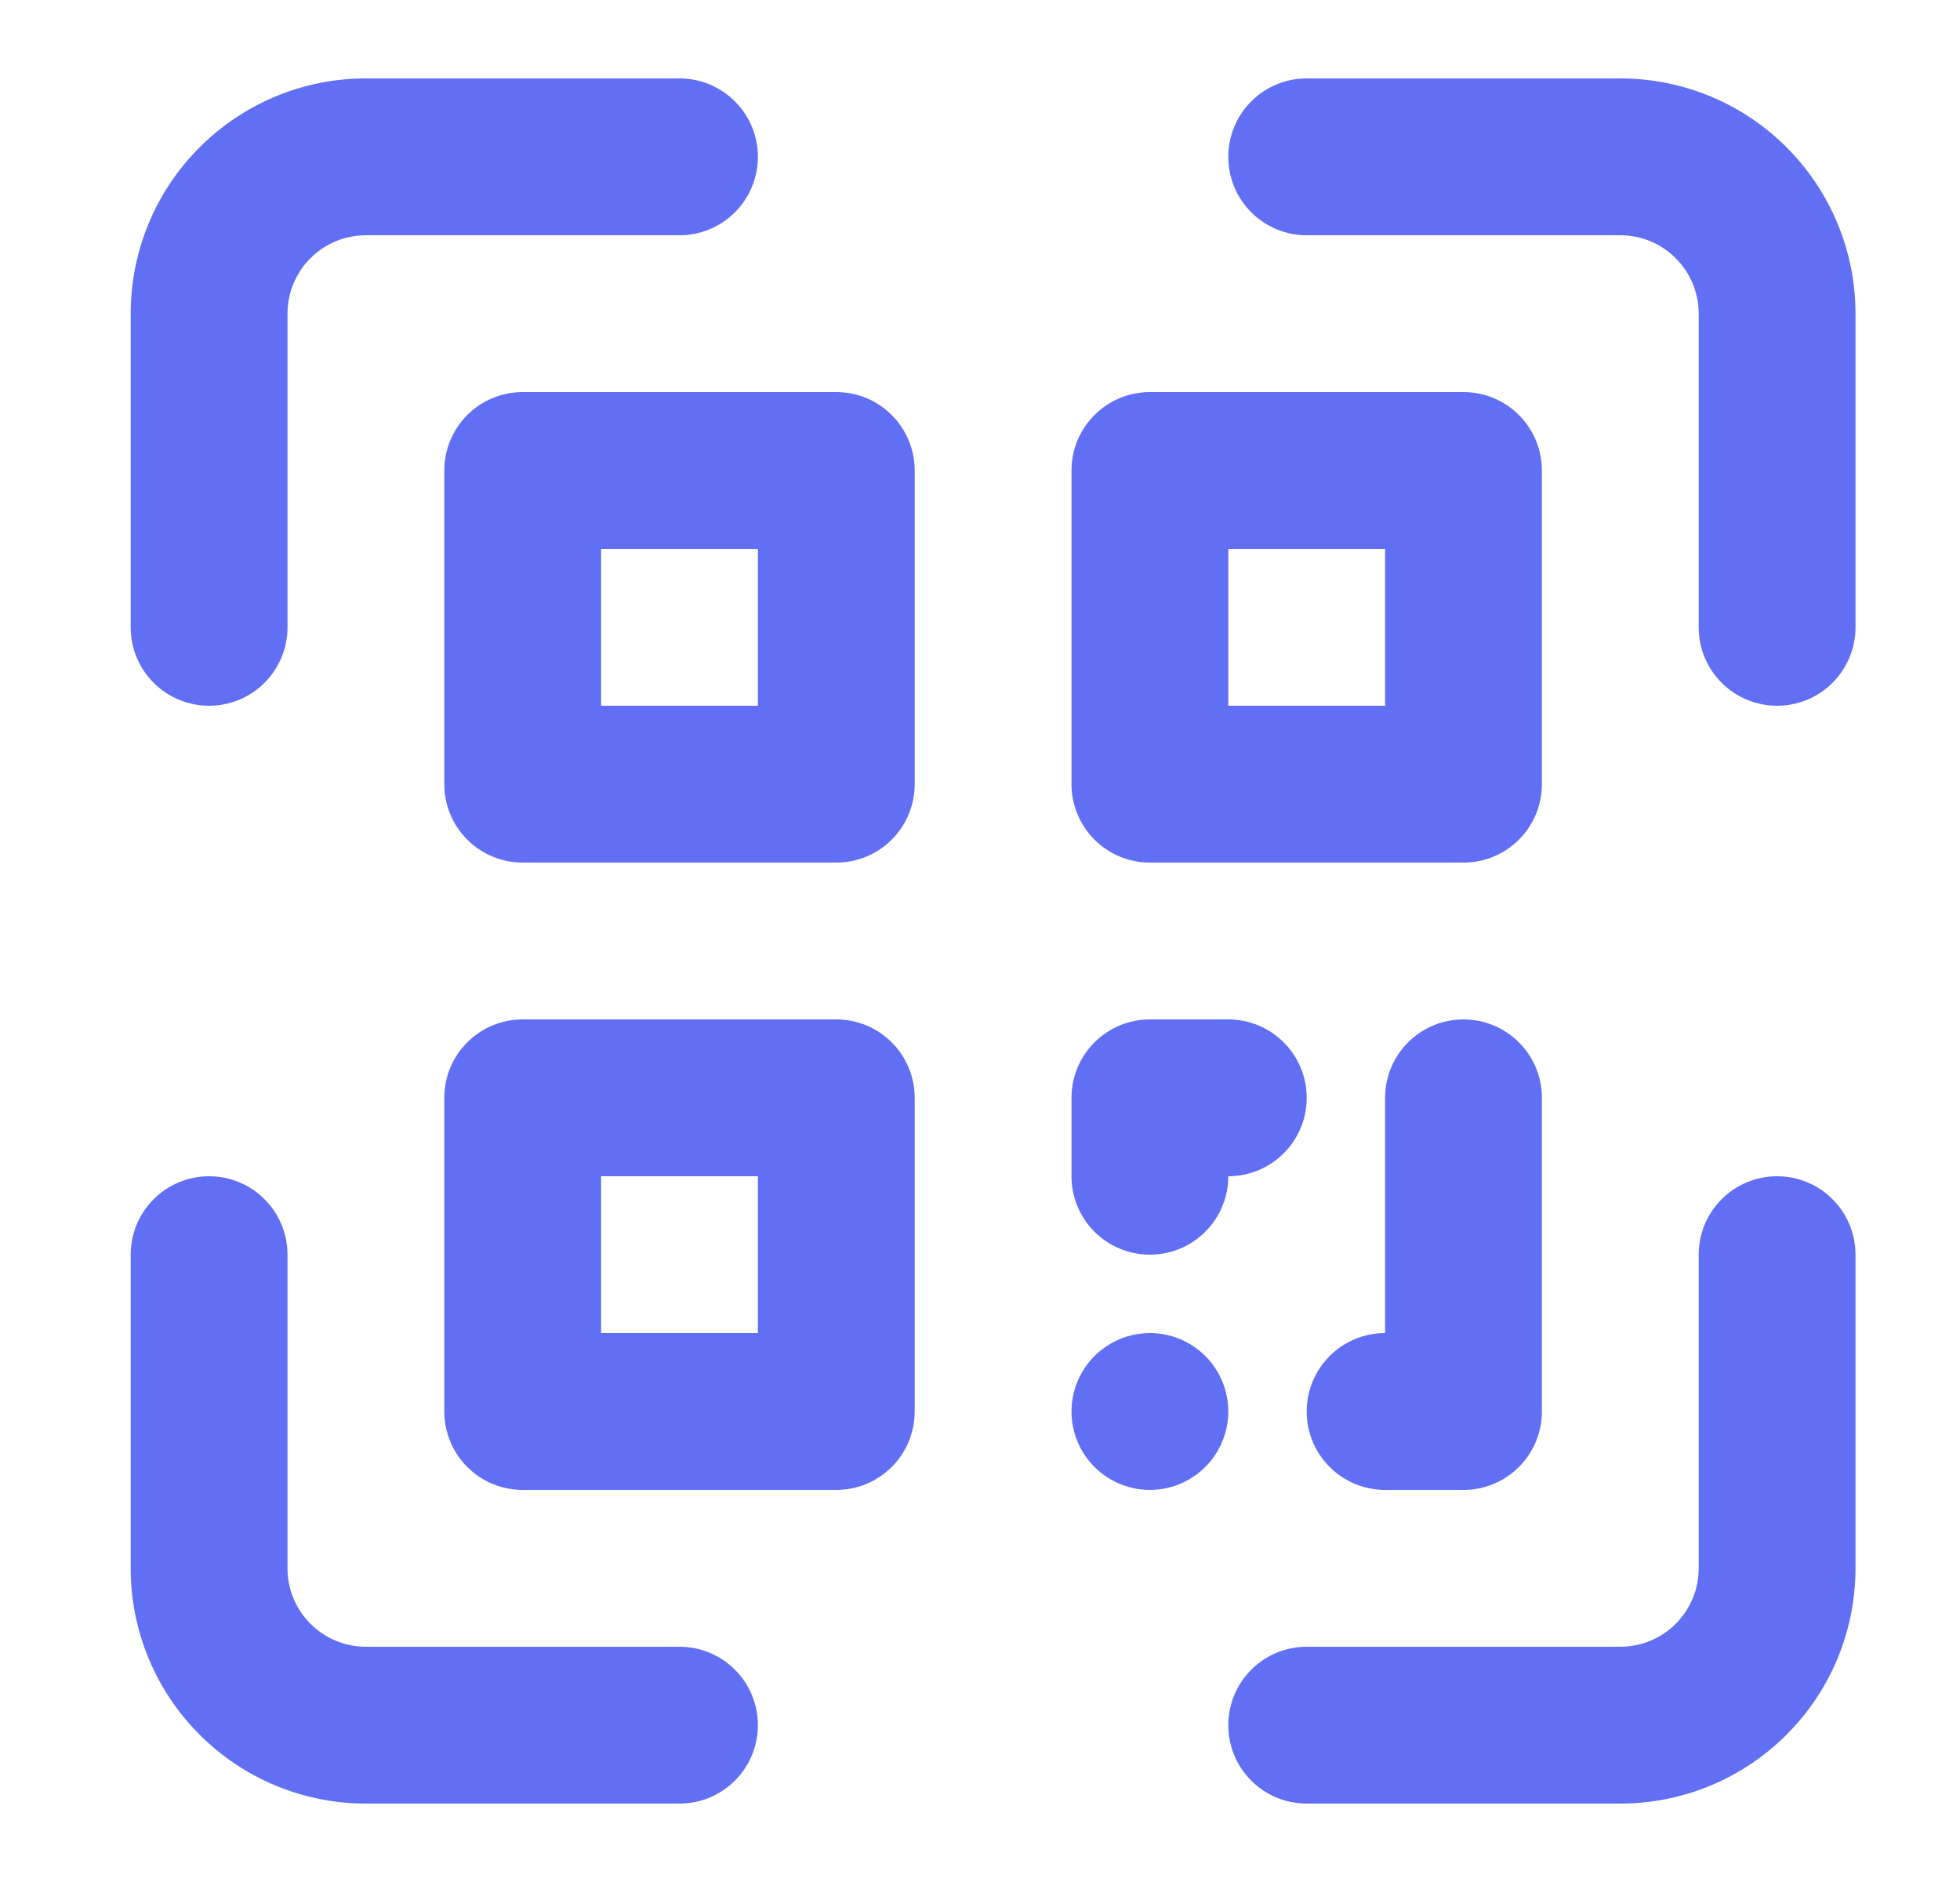 <svg width="25" height="24" viewBox="0 0 25 24" fill="none" xmlns="http://www.w3.org/2000/svg">
<path d="M8.667 21H4.667C4.402 21 4.147 20.895 3.96 20.707C3.772 20.52 3.667 20.265 3.667 20V16C3.667 15.735 3.562 15.48 3.374 15.293C3.187 15.105 2.932 15 2.667 15C2.402 15 2.147 15.105 1.96 15.293C1.772 15.48 1.667 15.735 1.667 16V20C1.667 20.796 1.983 21.559 2.546 22.121C3.108 22.684 3.871 23 4.667 23H8.667C8.932 23 9.187 22.895 9.374 22.707C9.562 22.52 9.667 22.265 9.667 22C9.667 21.735 9.562 21.48 9.374 21.293C9.187 21.105 8.932 21 8.667 21ZM22.667 15C22.402 15 22.147 15.105 21.96 15.293C21.772 15.48 21.667 15.735 21.667 16V20C21.667 20.265 21.562 20.52 21.374 20.707C21.187 20.895 20.932 21 20.667 21H16.667C16.402 21 16.147 21.105 15.96 21.293C15.772 21.48 15.667 21.735 15.667 22C15.667 22.265 15.772 22.52 15.96 22.707C16.147 22.895 16.402 23 16.667 23H20.667C21.463 23 22.226 22.684 22.788 22.121C23.351 21.559 23.667 20.796 23.667 20V16C23.667 15.735 23.562 15.48 23.374 15.293C23.187 15.105 22.932 15 22.667 15ZM20.667 1H16.667C16.402 1 16.147 1.105 15.96 1.293C15.772 1.48 15.667 1.735 15.667 2C15.667 2.265 15.772 2.52 15.96 2.707C16.147 2.895 16.402 3 16.667 3H20.667C20.932 3 21.187 3.105 21.374 3.293C21.562 3.48 21.667 3.735 21.667 4V8C21.667 8.265 21.772 8.52 21.96 8.707C22.147 8.895 22.402 9 22.667 9C22.932 9 23.187 8.895 23.374 8.707C23.562 8.52 23.667 8.265 23.667 8V4C23.667 3.204 23.351 2.441 22.788 1.879C22.226 1.316 21.463 1 20.667 1ZM2.667 9C2.932 9 3.187 8.895 3.374 8.707C3.562 8.52 3.667 8.265 3.667 8V4C3.667 3.735 3.772 3.48 3.96 3.293C4.147 3.105 4.402 3 4.667 3H8.667C8.932 3 9.187 2.895 9.374 2.707C9.562 2.52 9.667 2.265 9.667 2C9.667 1.735 9.562 1.48 9.374 1.293C9.187 1.105 8.932 1 8.667 1H4.667C3.871 1 3.108 1.316 2.546 1.879C1.983 2.441 1.667 3.204 1.667 4V8C1.667 8.265 1.772 8.52 1.96 8.707C2.147 8.895 2.402 9 2.667 9ZM10.667 5H6.667C6.402 5 6.147 5.105 5.96 5.293C5.772 5.48 5.667 5.735 5.667 6V10C5.667 10.265 5.772 10.52 5.96 10.707C6.147 10.895 6.402 11 6.667 11H10.667C10.932 11 11.187 10.895 11.374 10.707C11.562 10.52 11.667 10.265 11.667 10V6C11.667 5.735 11.562 5.48 11.374 5.293C11.187 5.105 10.932 5 10.667 5ZM9.667 9H7.667V7H9.667V9ZM14.667 11H18.667C18.932 11 19.187 10.895 19.374 10.707C19.562 10.52 19.667 10.265 19.667 10V6C19.667 5.735 19.562 5.48 19.374 5.293C19.187 5.105 18.932 5 18.667 5H14.667C14.402 5 14.147 5.105 13.96 5.293C13.772 5.48 13.667 5.735 13.667 6V10C13.667 10.265 13.772 10.52 13.96 10.707C14.147 10.895 14.402 11 14.667 11ZM15.667 7H17.667V9H15.667V7ZM10.667 13H6.667C6.402 13 6.147 13.105 5.96 13.293C5.772 13.48 5.667 13.735 5.667 14V18C5.667 18.265 5.772 18.52 5.96 18.707C6.147 18.895 6.402 19 6.667 19H10.667C10.932 19 11.187 18.895 11.374 18.707C11.562 18.52 11.667 18.265 11.667 18V14C11.667 13.735 11.562 13.48 11.374 13.293C11.187 13.105 10.932 13 10.667 13ZM9.667 17H7.667V15H9.667V17ZM14.667 16C14.932 16 15.187 15.895 15.374 15.707C15.562 15.52 15.667 15.265 15.667 15C15.932 15 16.187 14.895 16.374 14.707C16.562 14.52 16.667 14.265 16.667 14C16.667 13.735 16.562 13.48 16.374 13.293C16.187 13.105 15.932 13 15.667 13H14.667C14.402 13 14.147 13.105 13.96 13.293C13.772 13.48 13.667 13.735 13.667 14V15C13.667 15.265 13.772 15.52 13.96 15.707C14.147 15.895 14.402 16 14.667 16ZM18.667 13C18.402 13 18.147 13.105 17.96 13.293C17.772 13.48 17.667 13.735 17.667 14V17C17.402 17 17.147 17.105 16.96 17.293C16.772 17.48 16.667 17.735 16.667 18C16.667 18.265 16.772 18.52 16.96 18.707C17.147 18.895 17.402 19 17.667 19H18.667C18.932 19 19.187 18.895 19.374 18.707C19.562 18.52 19.667 18.265 19.667 18V14C19.667 13.735 19.562 13.48 19.374 13.293C19.187 13.105 18.932 13 18.667 13ZM14.667 17C14.469 17 14.276 17.059 14.111 17.169C13.947 17.278 13.819 17.435 13.743 17.617C13.667 17.8 13.648 18.001 13.686 18.195C13.725 18.389 13.82 18.567 13.96 18.707C14.1 18.847 14.278 18.942 14.472 18.981C14.666 19.019 14.867 19 15.05 18.924C15.232 18.848 15.389 18.72 15.498 18.556C15.608 18.391 15.667 18.198 15.667 18C15.667 17.735 15.562 17.48 15.374 17.293C15.187 17.105 14.932 17 14.667 17Z" fill="#606FF4"/>
</svg>
